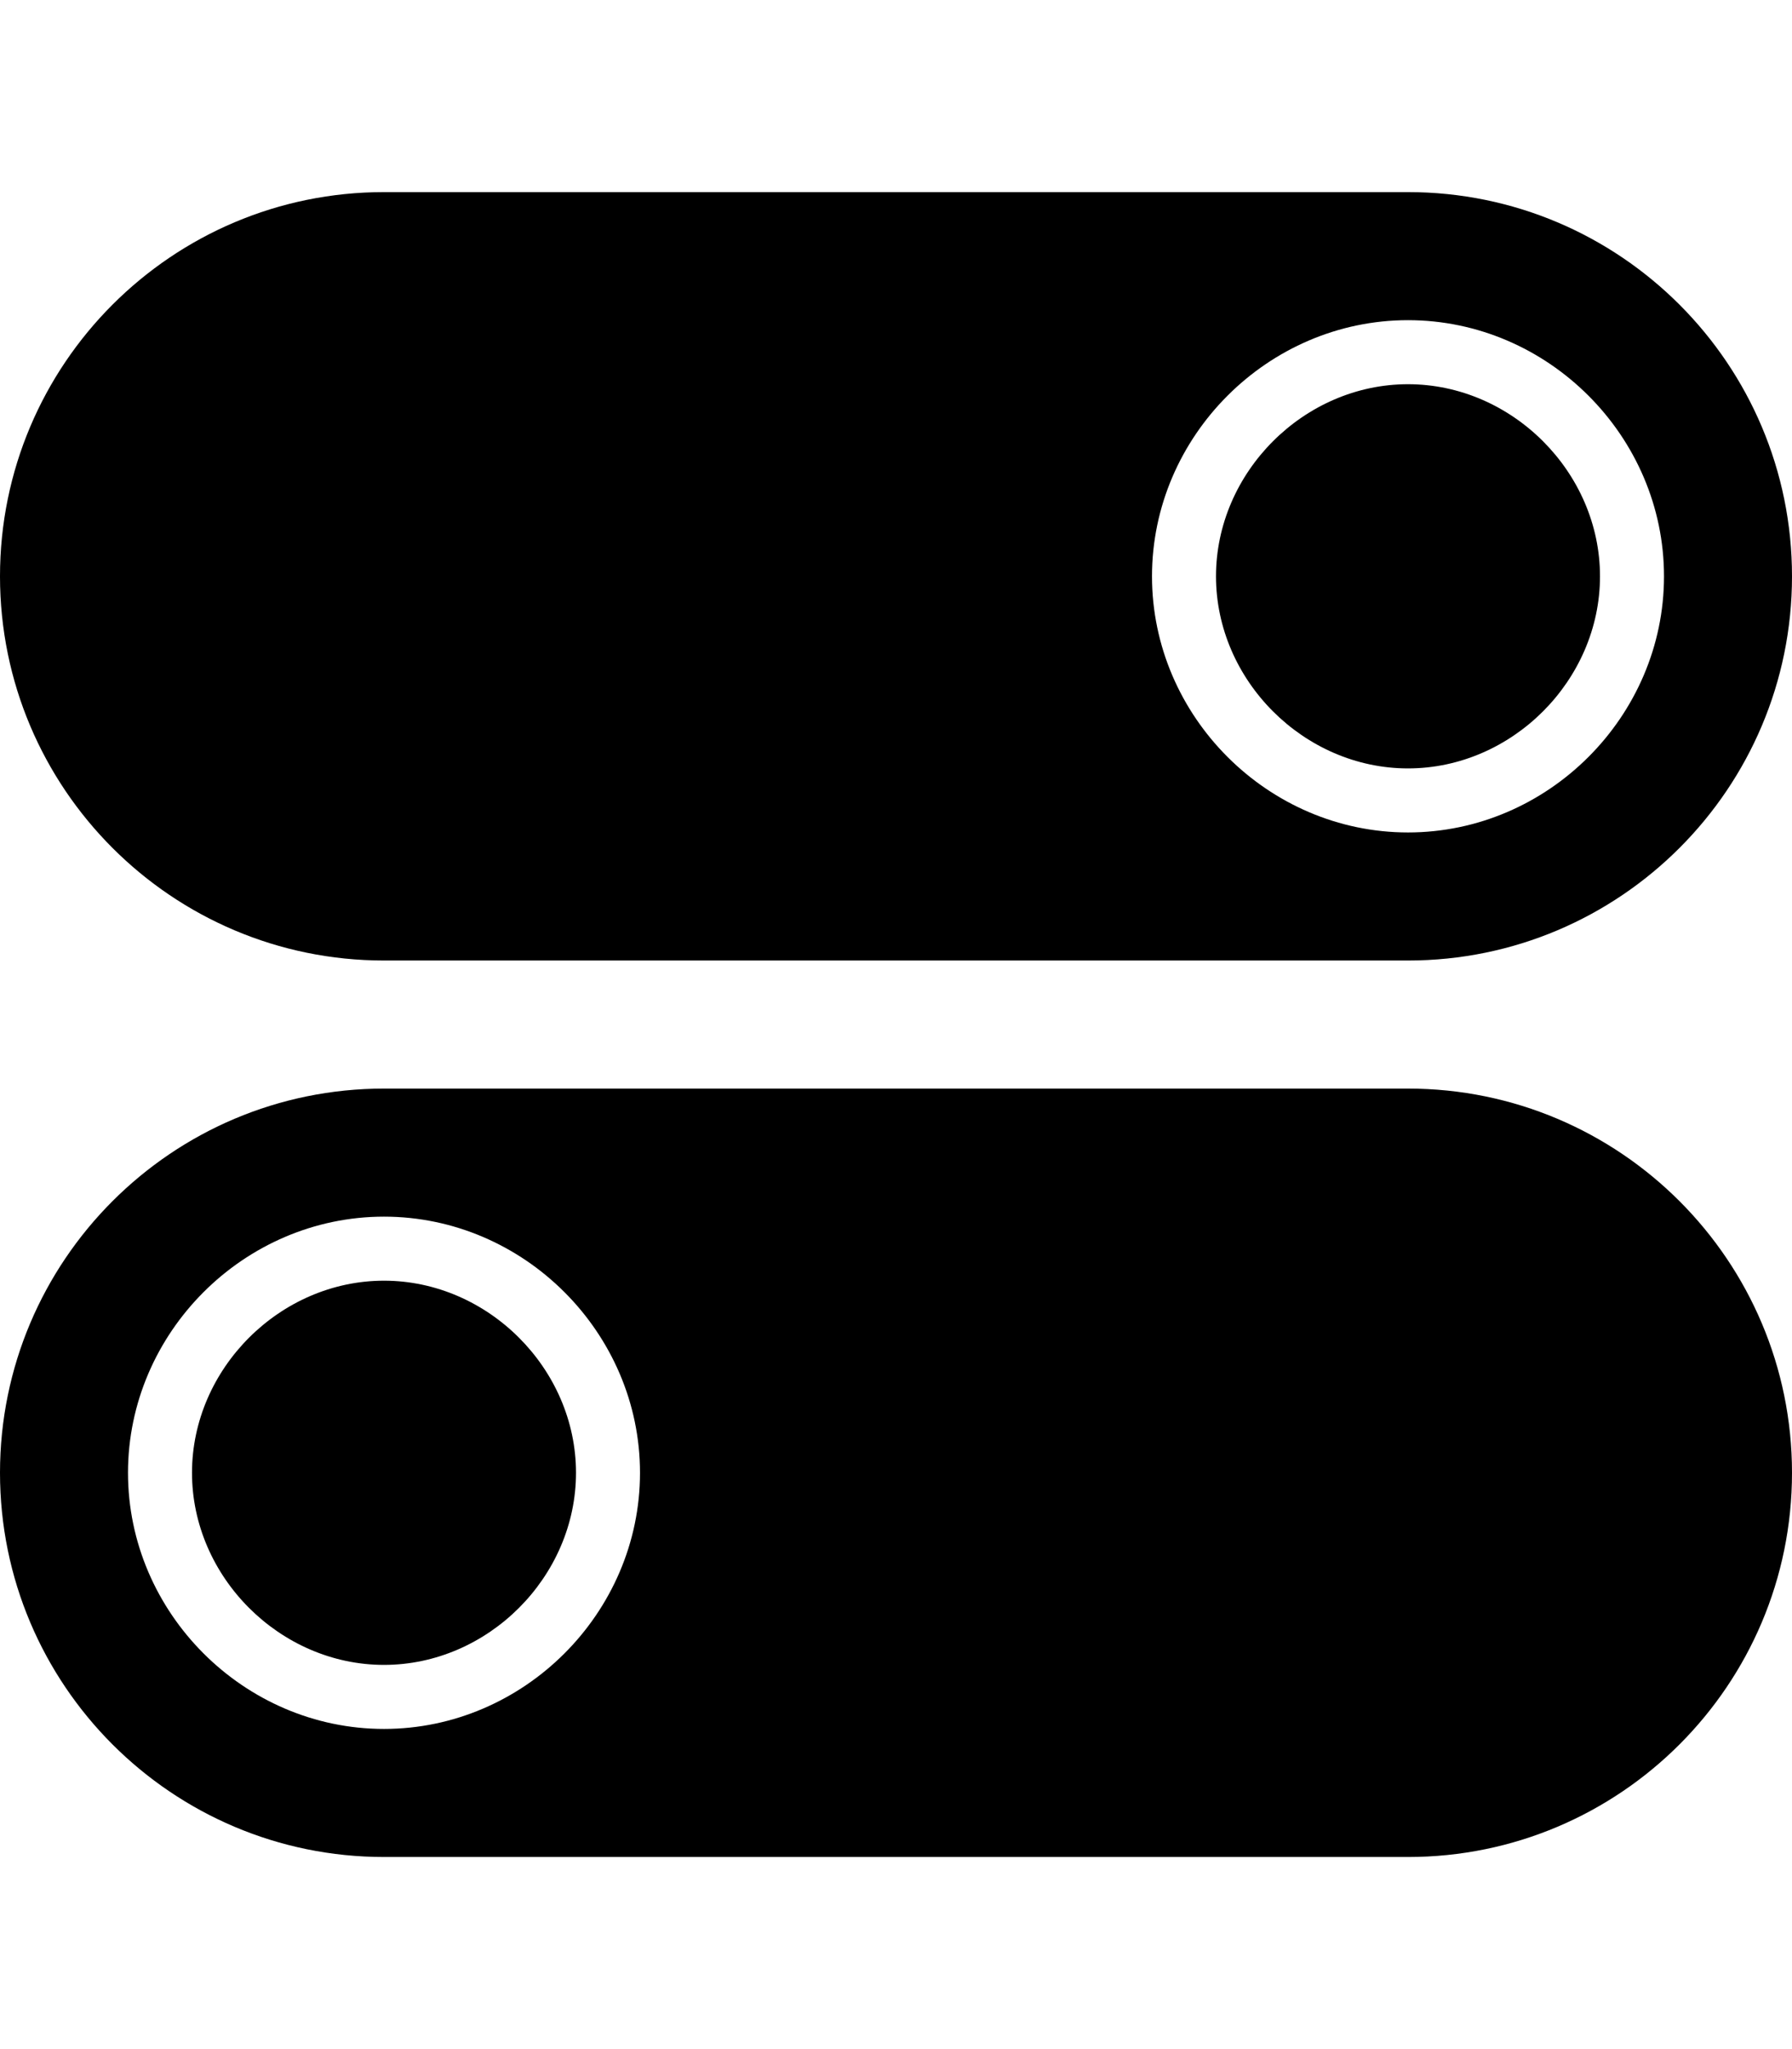 <svg version="1.1" xmlns="http://www.w3.org/2000/svg" xmlns:xlink="http://www.w3.org/1999/xlink" id="ios-toggle" viewBox="0 0 448 512"><path d="M96 320c26 0 48 22 48 48s-22 48-48 48-48-22-48-48 22-48 48-48zm256-48c53 0 96 43 96 96s-43 96-96 96H96c-53 0-96-43-96-96s43-96 96-96h256zM96 432c35 0 64-29 64-64s-29-64-64-64-64 29-64 64 29 64 64 64zm256-240c-26 0-48-22-48-48s22-48 48-48 48 22 48 48-22 48-48 48zM96 240c-53 0-96-43-96-96s43-96 96-96h256c53 0 96 43 96 96s-43 96-96 96H96zM352 80c-35 0-64 29-64 64s29 64 64 64 64-29 64-64-29-64-64-64z"/></svg>